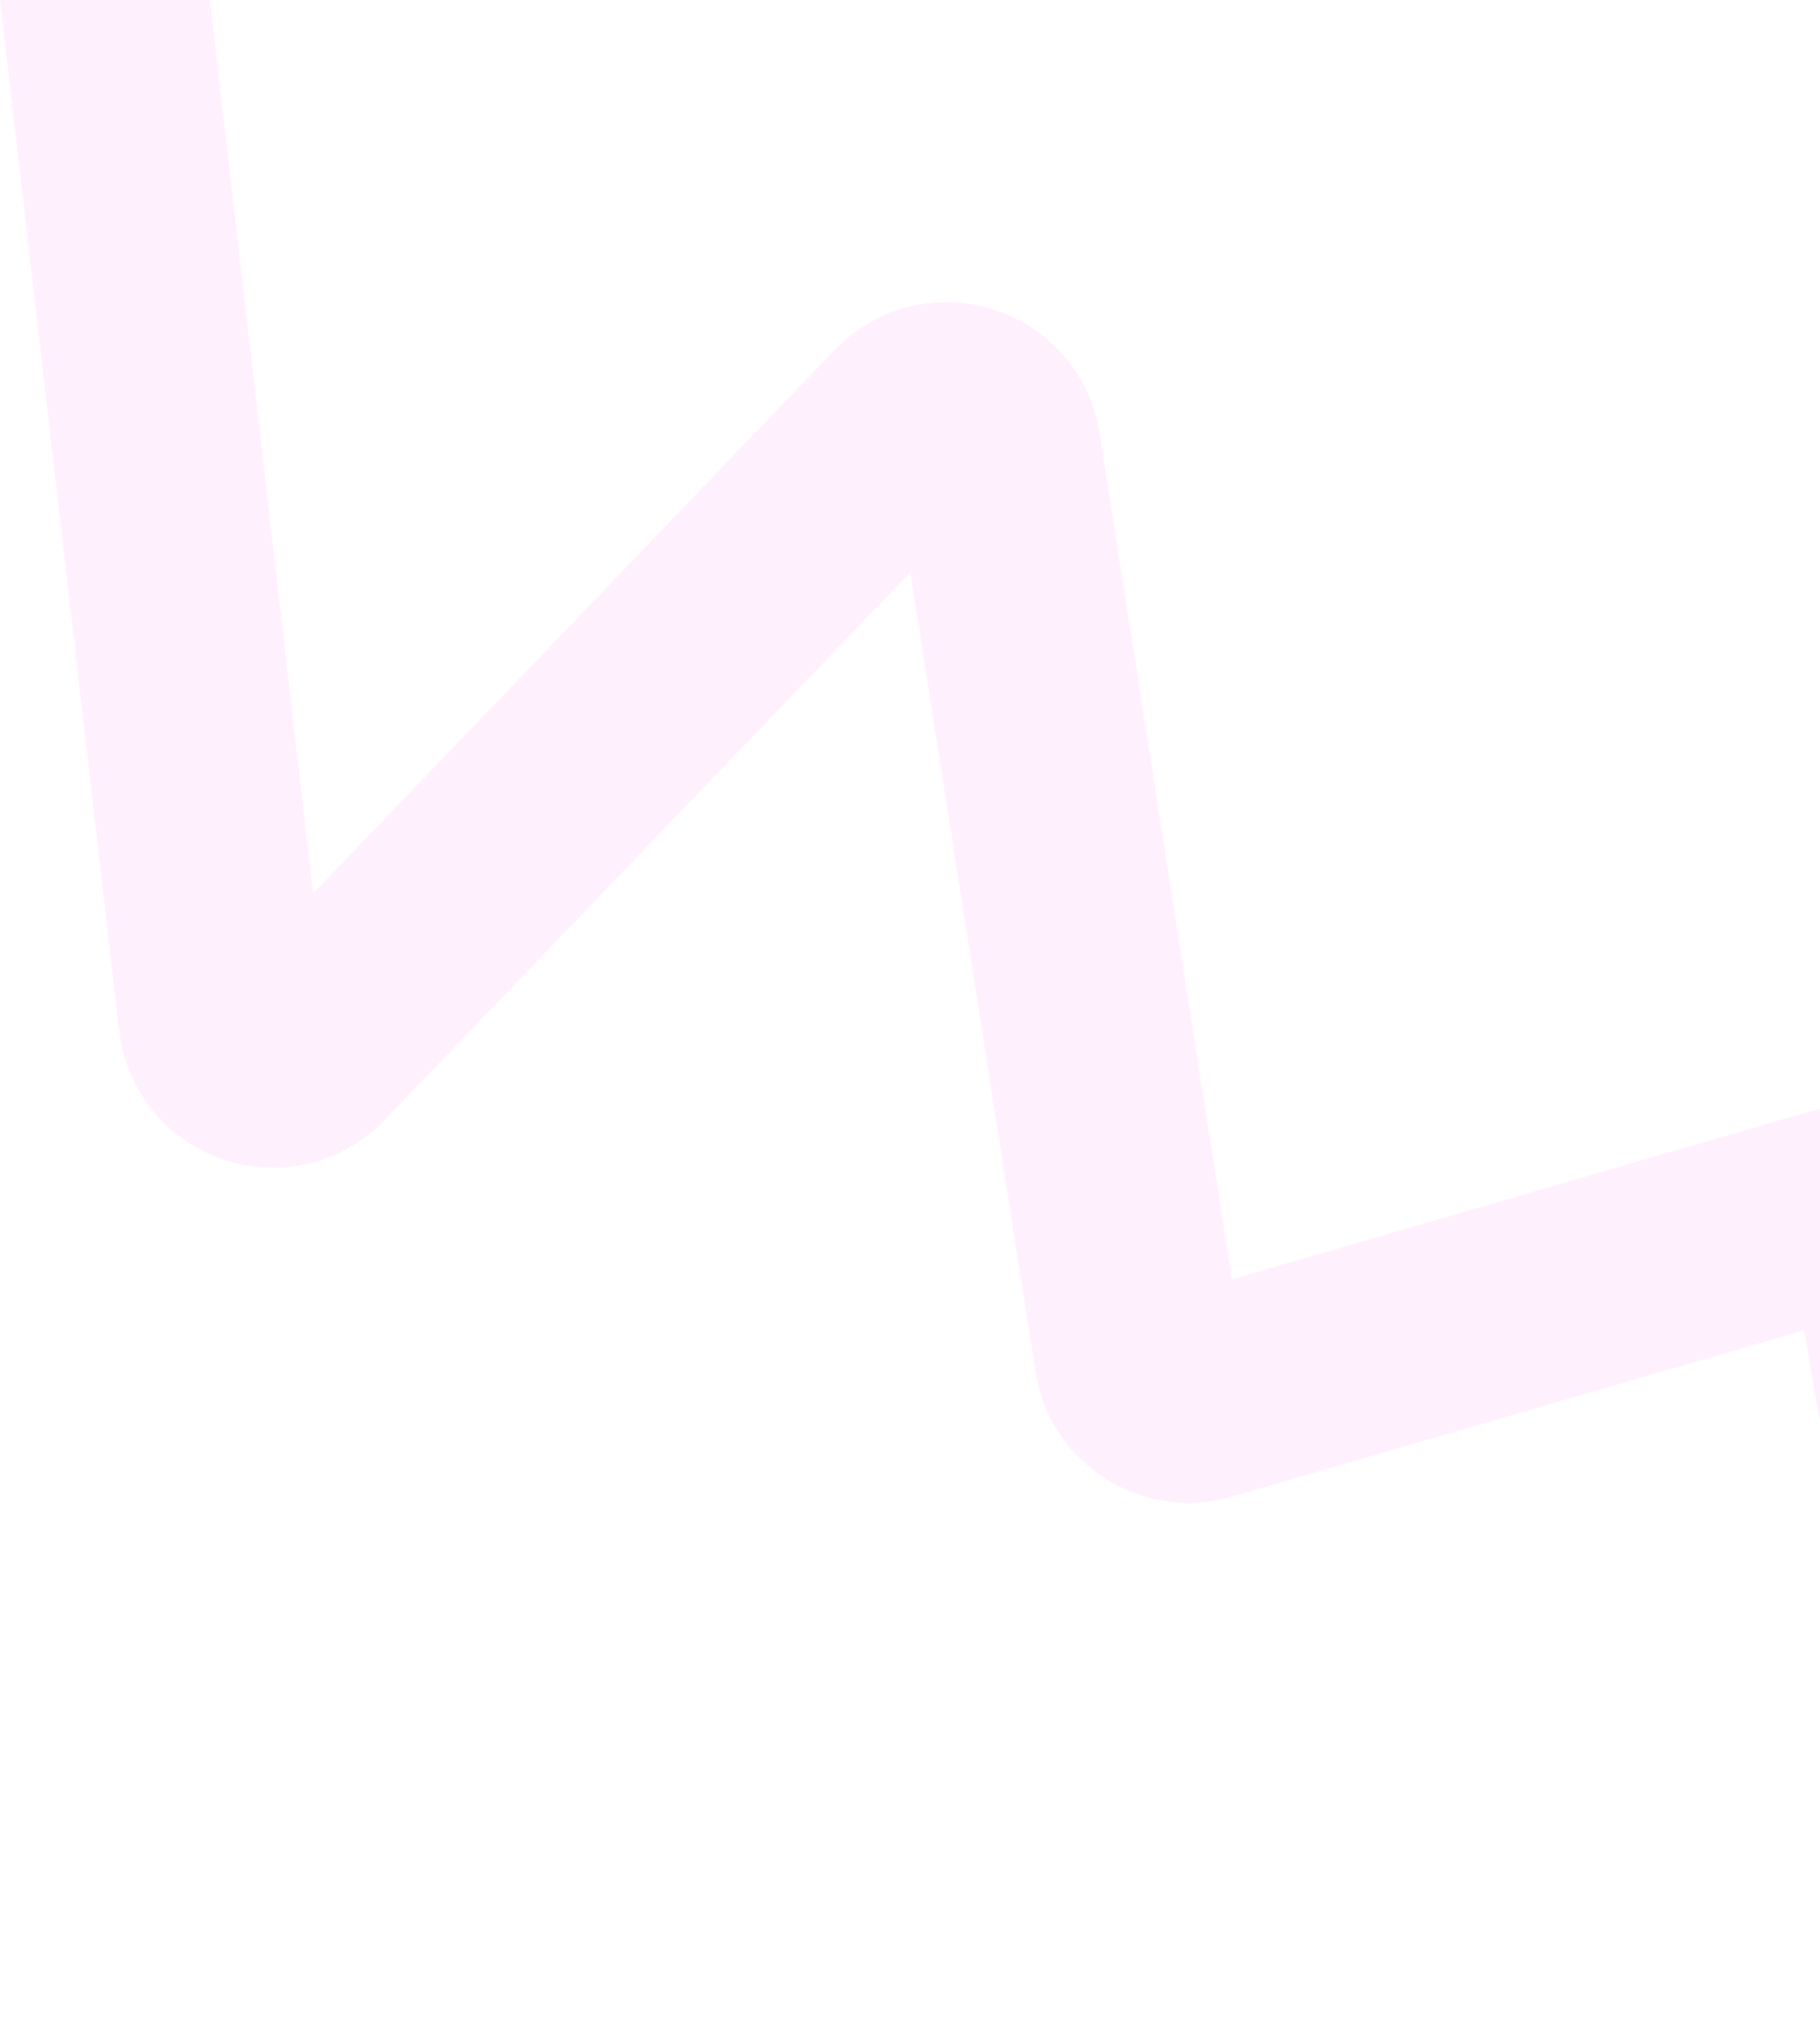 <svg width="1440" height="1597" viewBox="0 0 1440 1597" fill="none" xmlns="http://www.w3.org/2000/svg">
<path opacity="0.1" d="M82.235 -6.785L176.16 805.476C180.046 839.086 221.309 852.991 244.745 828.588L720.116 333.599C743.035 309.734 783.367 322.429 788.485 355.119L900.714 1071.98C904.443 1095.8 928.234 1110.93 951.385 1104.21L1450.22 959.389C1473.17 952.726 1496.8 967.539 1500.81 991.096L1519.5 1101" stroke="#FF69EB" stroke-width="164.92" stroke-linecap="round" stroke-linejoin="bevel"/>
</svg>
